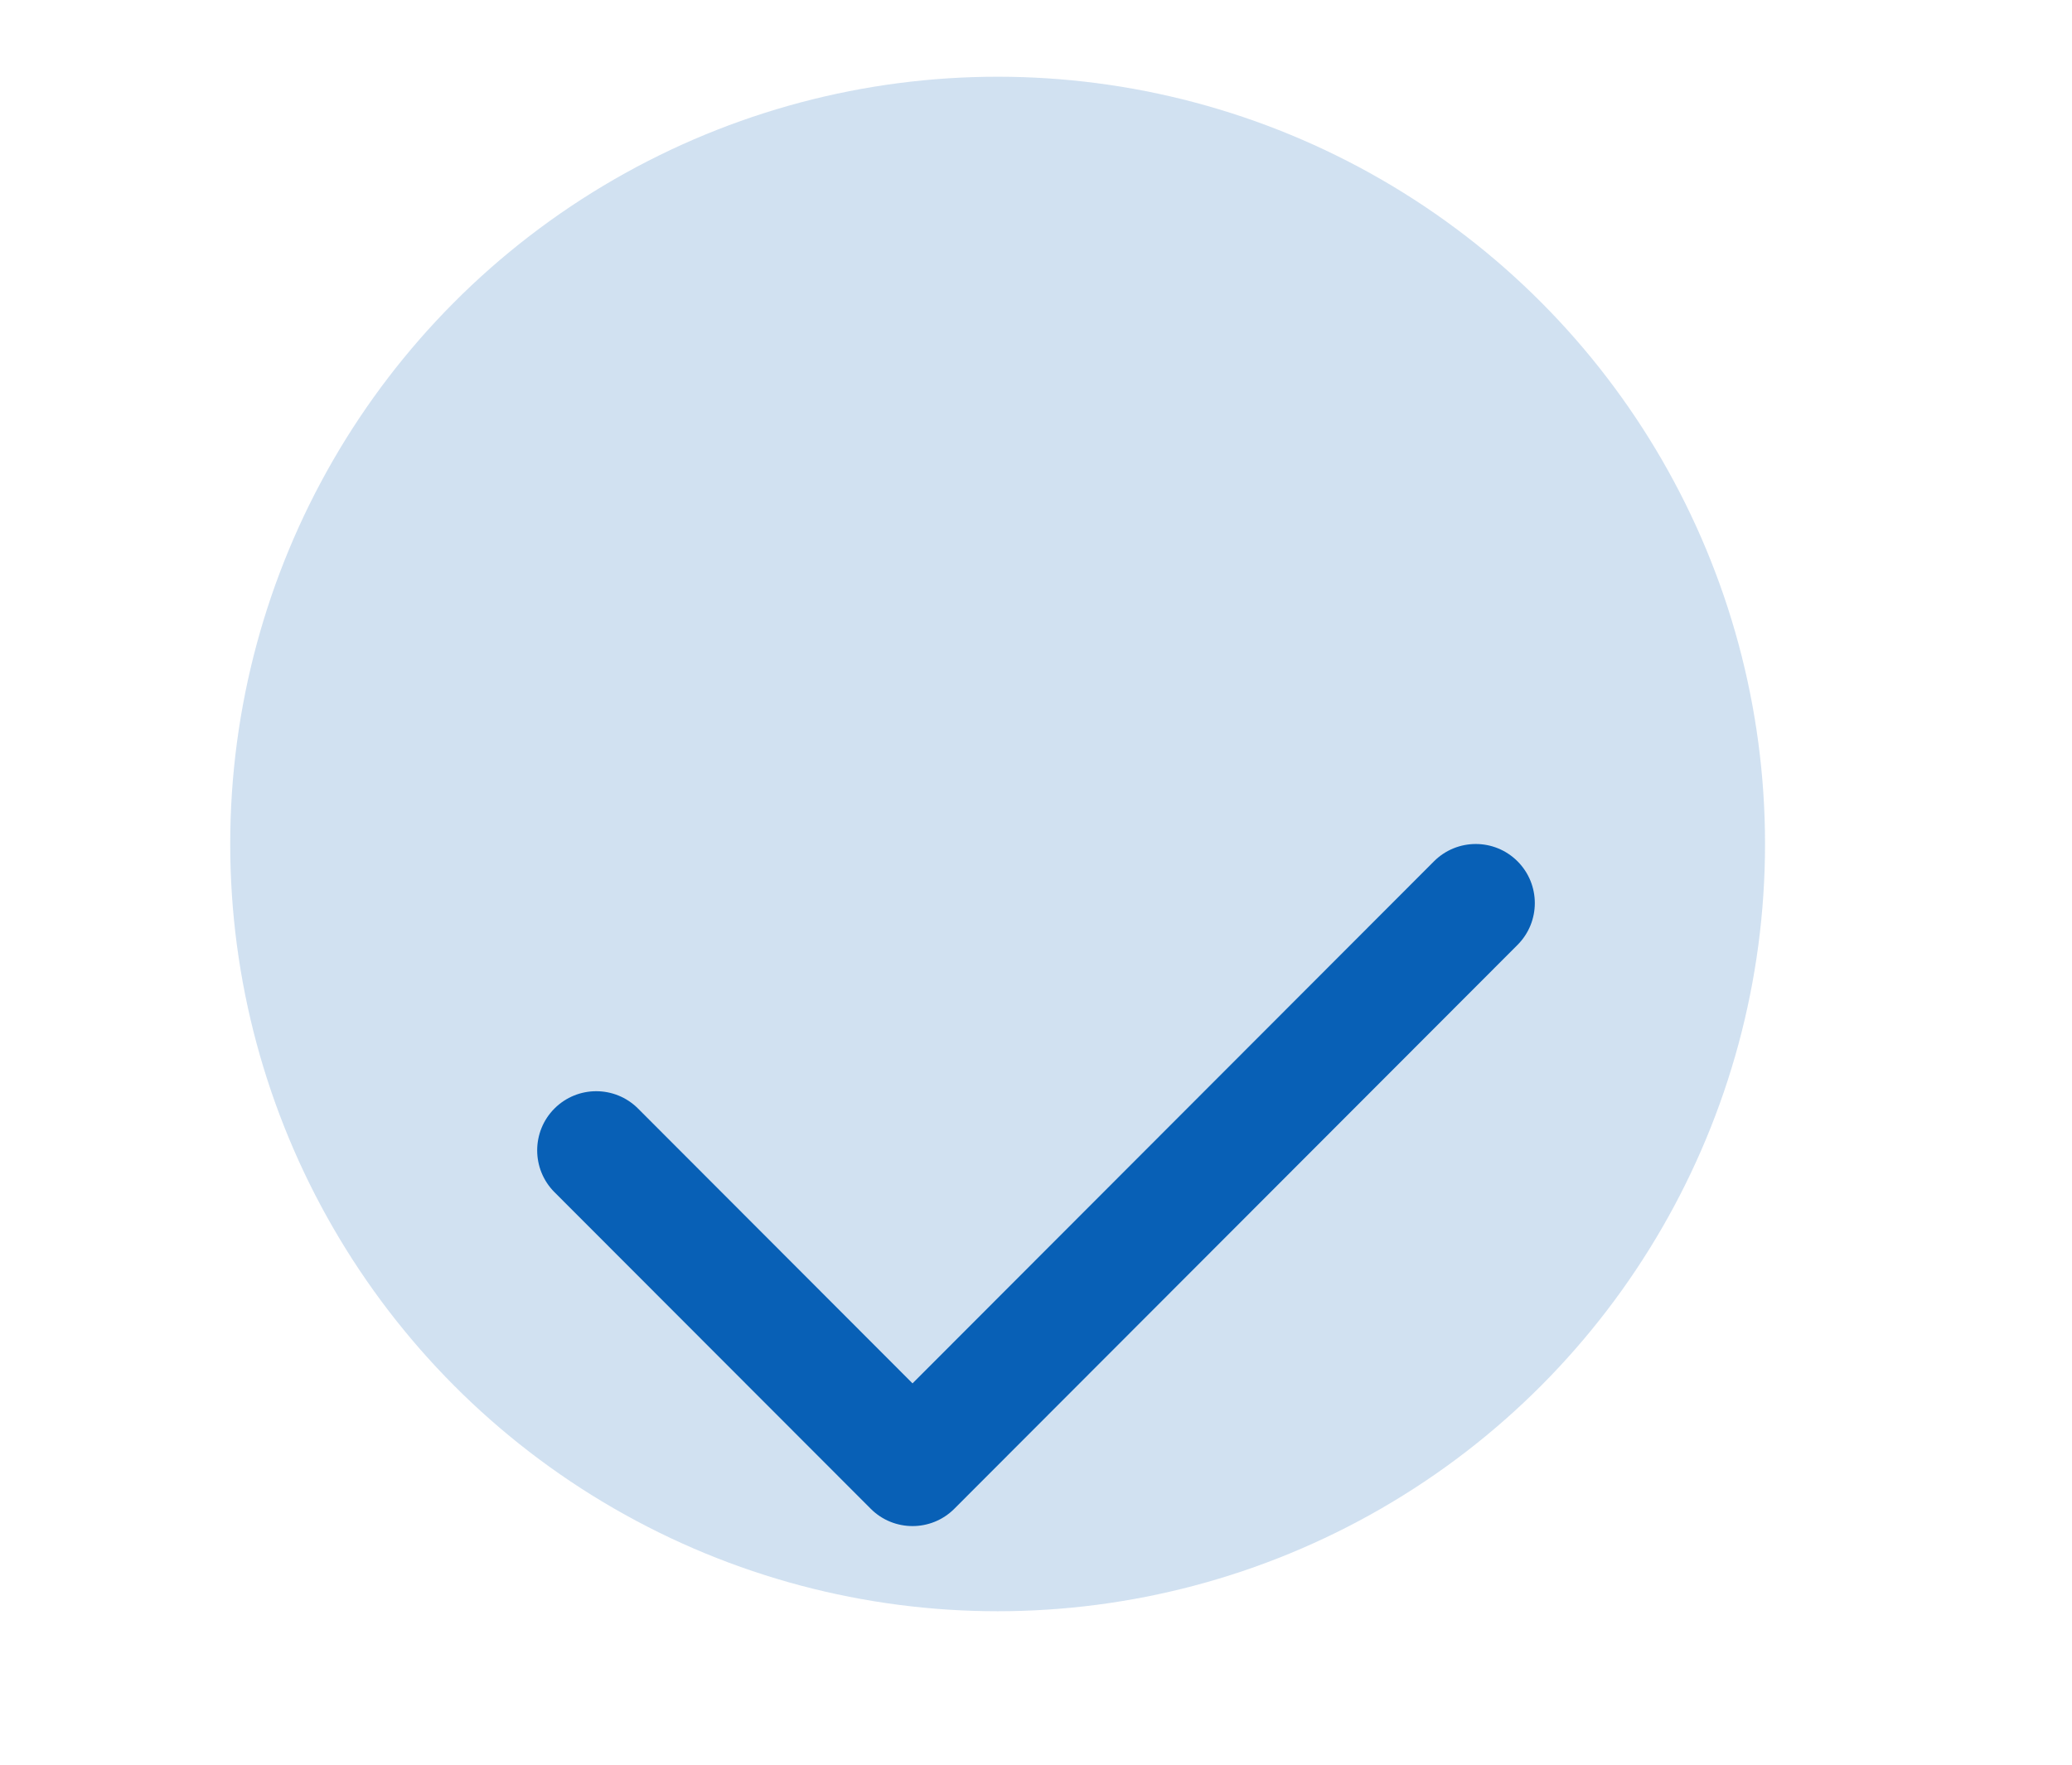<?xml version="1.0" encoding="UTF-8"?> <svg xmlns="http://www.w3.org/2000/svg" width="27" height="23" viewBox="0 0 27 23" fill="none"> <circle cx="13" cy="11" r="10" fill="#1C6BBB" fill-opacity="0.2"></circle> <g filter="url(#filter0_di_2_167)"> <path d="M19.775 7.226C19.474 6.925 18.987 6.925 18.686 7.226L11.891 14.03L8.314 10.448C8.013 10.147 7.526 10.147 7.225 10.448C6.925 10.749 6.925 11.237 7.225 11.538L11.347 15.665C11.497 15.815 11.694 15.89 11.891 15.89C12.088 15.89 12.285 15.815 12.435 15.665L19.775 8.315C20.075 8.014 20.075 7.527 19.775 7.226Z" fill="#0860B6"></path> </g> <defs> <filter id="filter0_di_2_167" x="0" y="0" width="27" height="22.89" filterUnits="userSpaceOnUse" color-interpolation-filters="sRGB"> <feFlood flood-opacity="0" result="BackgroundImageFix"></feFlood> <feColorMatrix in="SourceAlpha" type="matrix" values="0 0 0 0 0 0 0 0 0 0 0 0 0 0 0 0 0 0 127 0" result="hardAlpha"></feColorMatrix> <feOffset></feOffset> <feGaussianBlur stdDeviation="3.5"></feGaussianBlur> <feComposite in2="hardAlpha" operator="out"></feComposite> <feColorMatrix type="matrix" values="0 0 0 0 0.235 0 0 0 0 0.675 0 0 0 0 0.729 0 0 0 0.21 0"></feColorMatrix> <feBlend mode="normal" in2="BackgroundImageFix" result="effect1_dropShadow_2_167"></feBlend> <feBlend mode="normal" in="SourceGraphic" in2="effect1_dropShadow_2_167" result="shape"></feBlend> <feColorMatrix in="SourceAlpha" type="matrix" values="0 0 0 0 0 0 0 0 0 0 0 0 0 0 0 0 0 0 127 0" result="hardAlpha"></feColorMatrix> <feOffset dy="4"></feOffset> <feGaussianBlur stdDeviation="1"></feGaussianBlur> <feComposite in2="hardAlpha" operator="arithmetic" k2="-1" k3="1"></feComposite> <feColorMatrix type="matrix" values="0 0 0 0 1 0 0 0 0 1 0 0 0 0 1 0 0 0 0.15 0"></feColorMatrix> <feBlend mode="normal" in2="shape" result="effect2_innerShadow_2_167"></feBlend> </filter> </defs> </svg> 